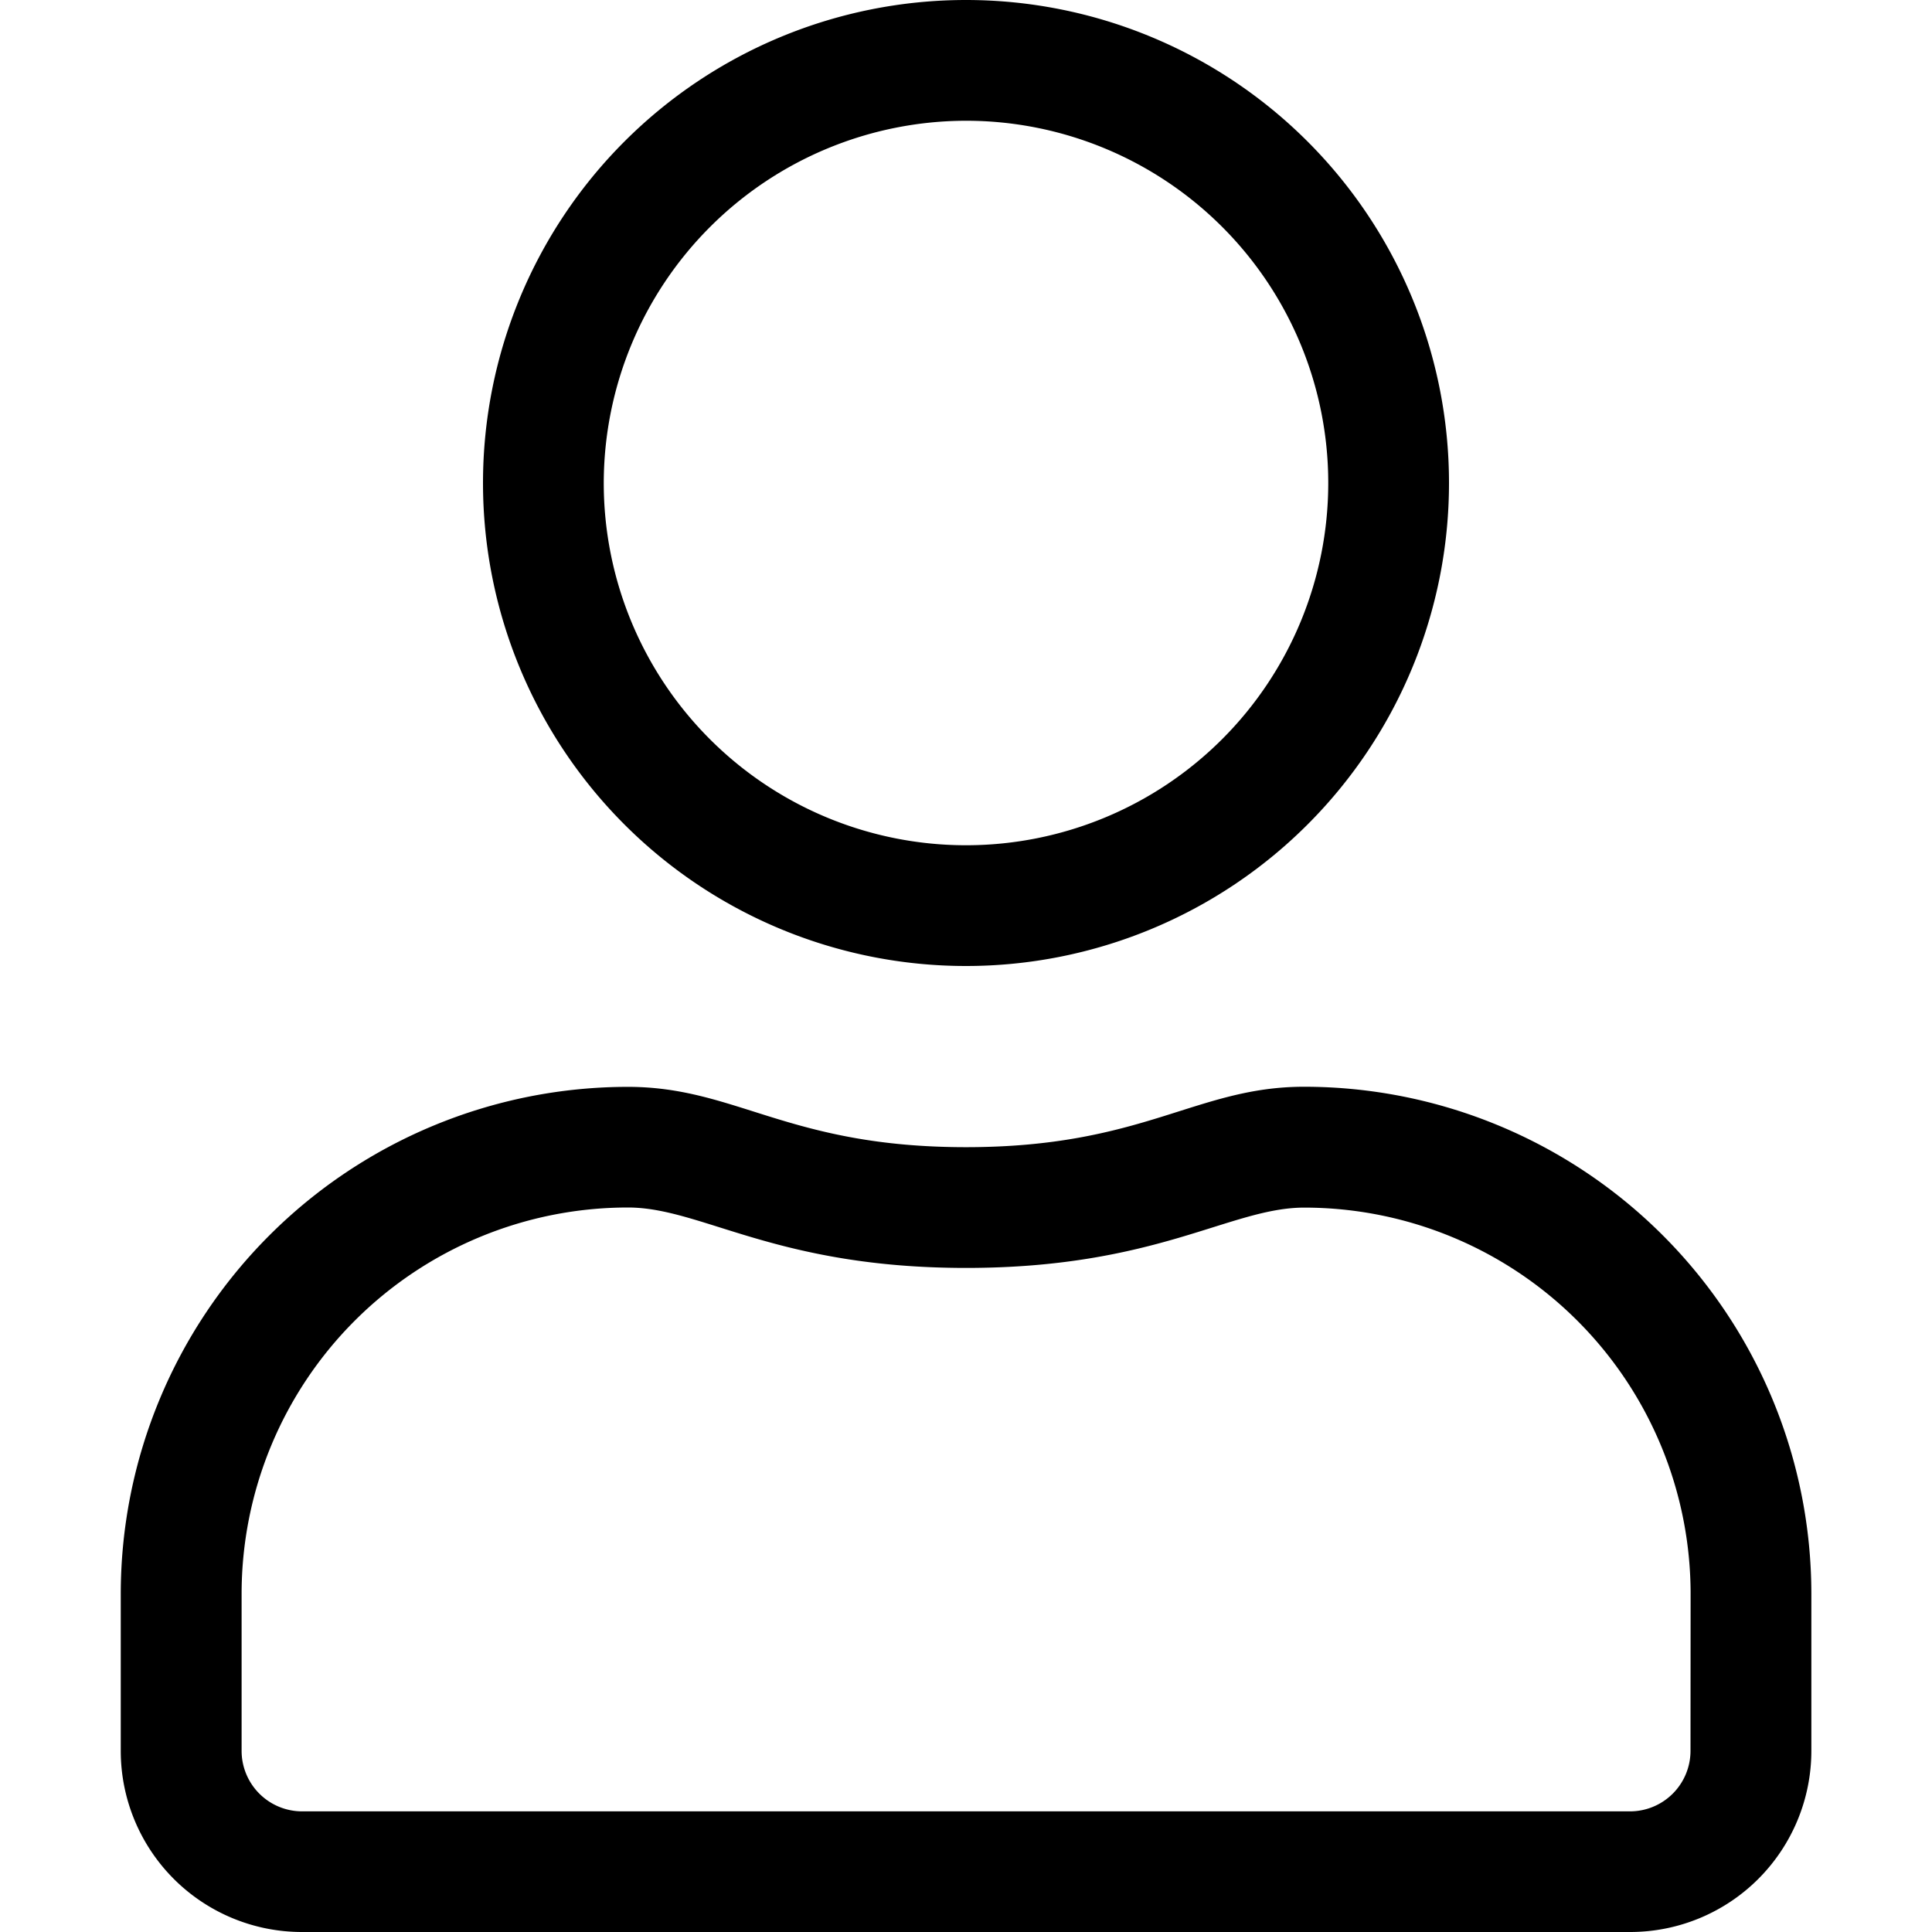 <svg xmlns="http://www.w3.org/2000/svg" xmlns:xlink="http://www.w3.org/1999/xlink" width="18" height="18" viewBox="0 0 18 18">
  <defs>
    <clipPath id="clip-path">
      <rect id="Rectangle_320" data-name="Rectangle 320" width="18" height="18" transform="translate(1120 416)" fill="#000000" stroke="#707070" stroke-width="1"/>
    </clipPath>
  </defs>
  <g id="Mask_Group_129" data-name="Mask Group 129" transform="translate(-1120 -416)" clip-path="url(#clip-path)">
    <path id="user" d="M11.025,10.125c-1.009,0-1.494.563-3.15.563s-2.138-.562-3.15-.562A4.726,4.726,0,0,0,0,14.85v1.463A1.688,1.688,0,0,0,1.688,18H14.063a1.688,1.688,0,0,0,1.688-1.687V14.85A4.726,4.726,0,0,0,11.025,10.125Zm3.6,6.188a.564.564,0,0,1-.562.563H1.688a.564.564,0,0,1-.562-.562V14.85a3.6,3.6,0,0,1,3.6-3.6c.689,0,1.375.563,3.15.563s2.461-.562,3.15-.562a3.6,3.6,0,0,1,3.6,3.6ZM7.875,9a4.5,4.5,0,1,0-4.5-4.5A4.5,4.5,0,0,0,7.875,9Zm0-7.875A3.375,3.375,0,1,1,4.5,4.5,3.38,3.38,0,0,1,7.875,1.125Z" transform="translate(1121.125 416)" fill="#000000"/>
  </g>
</svg>
